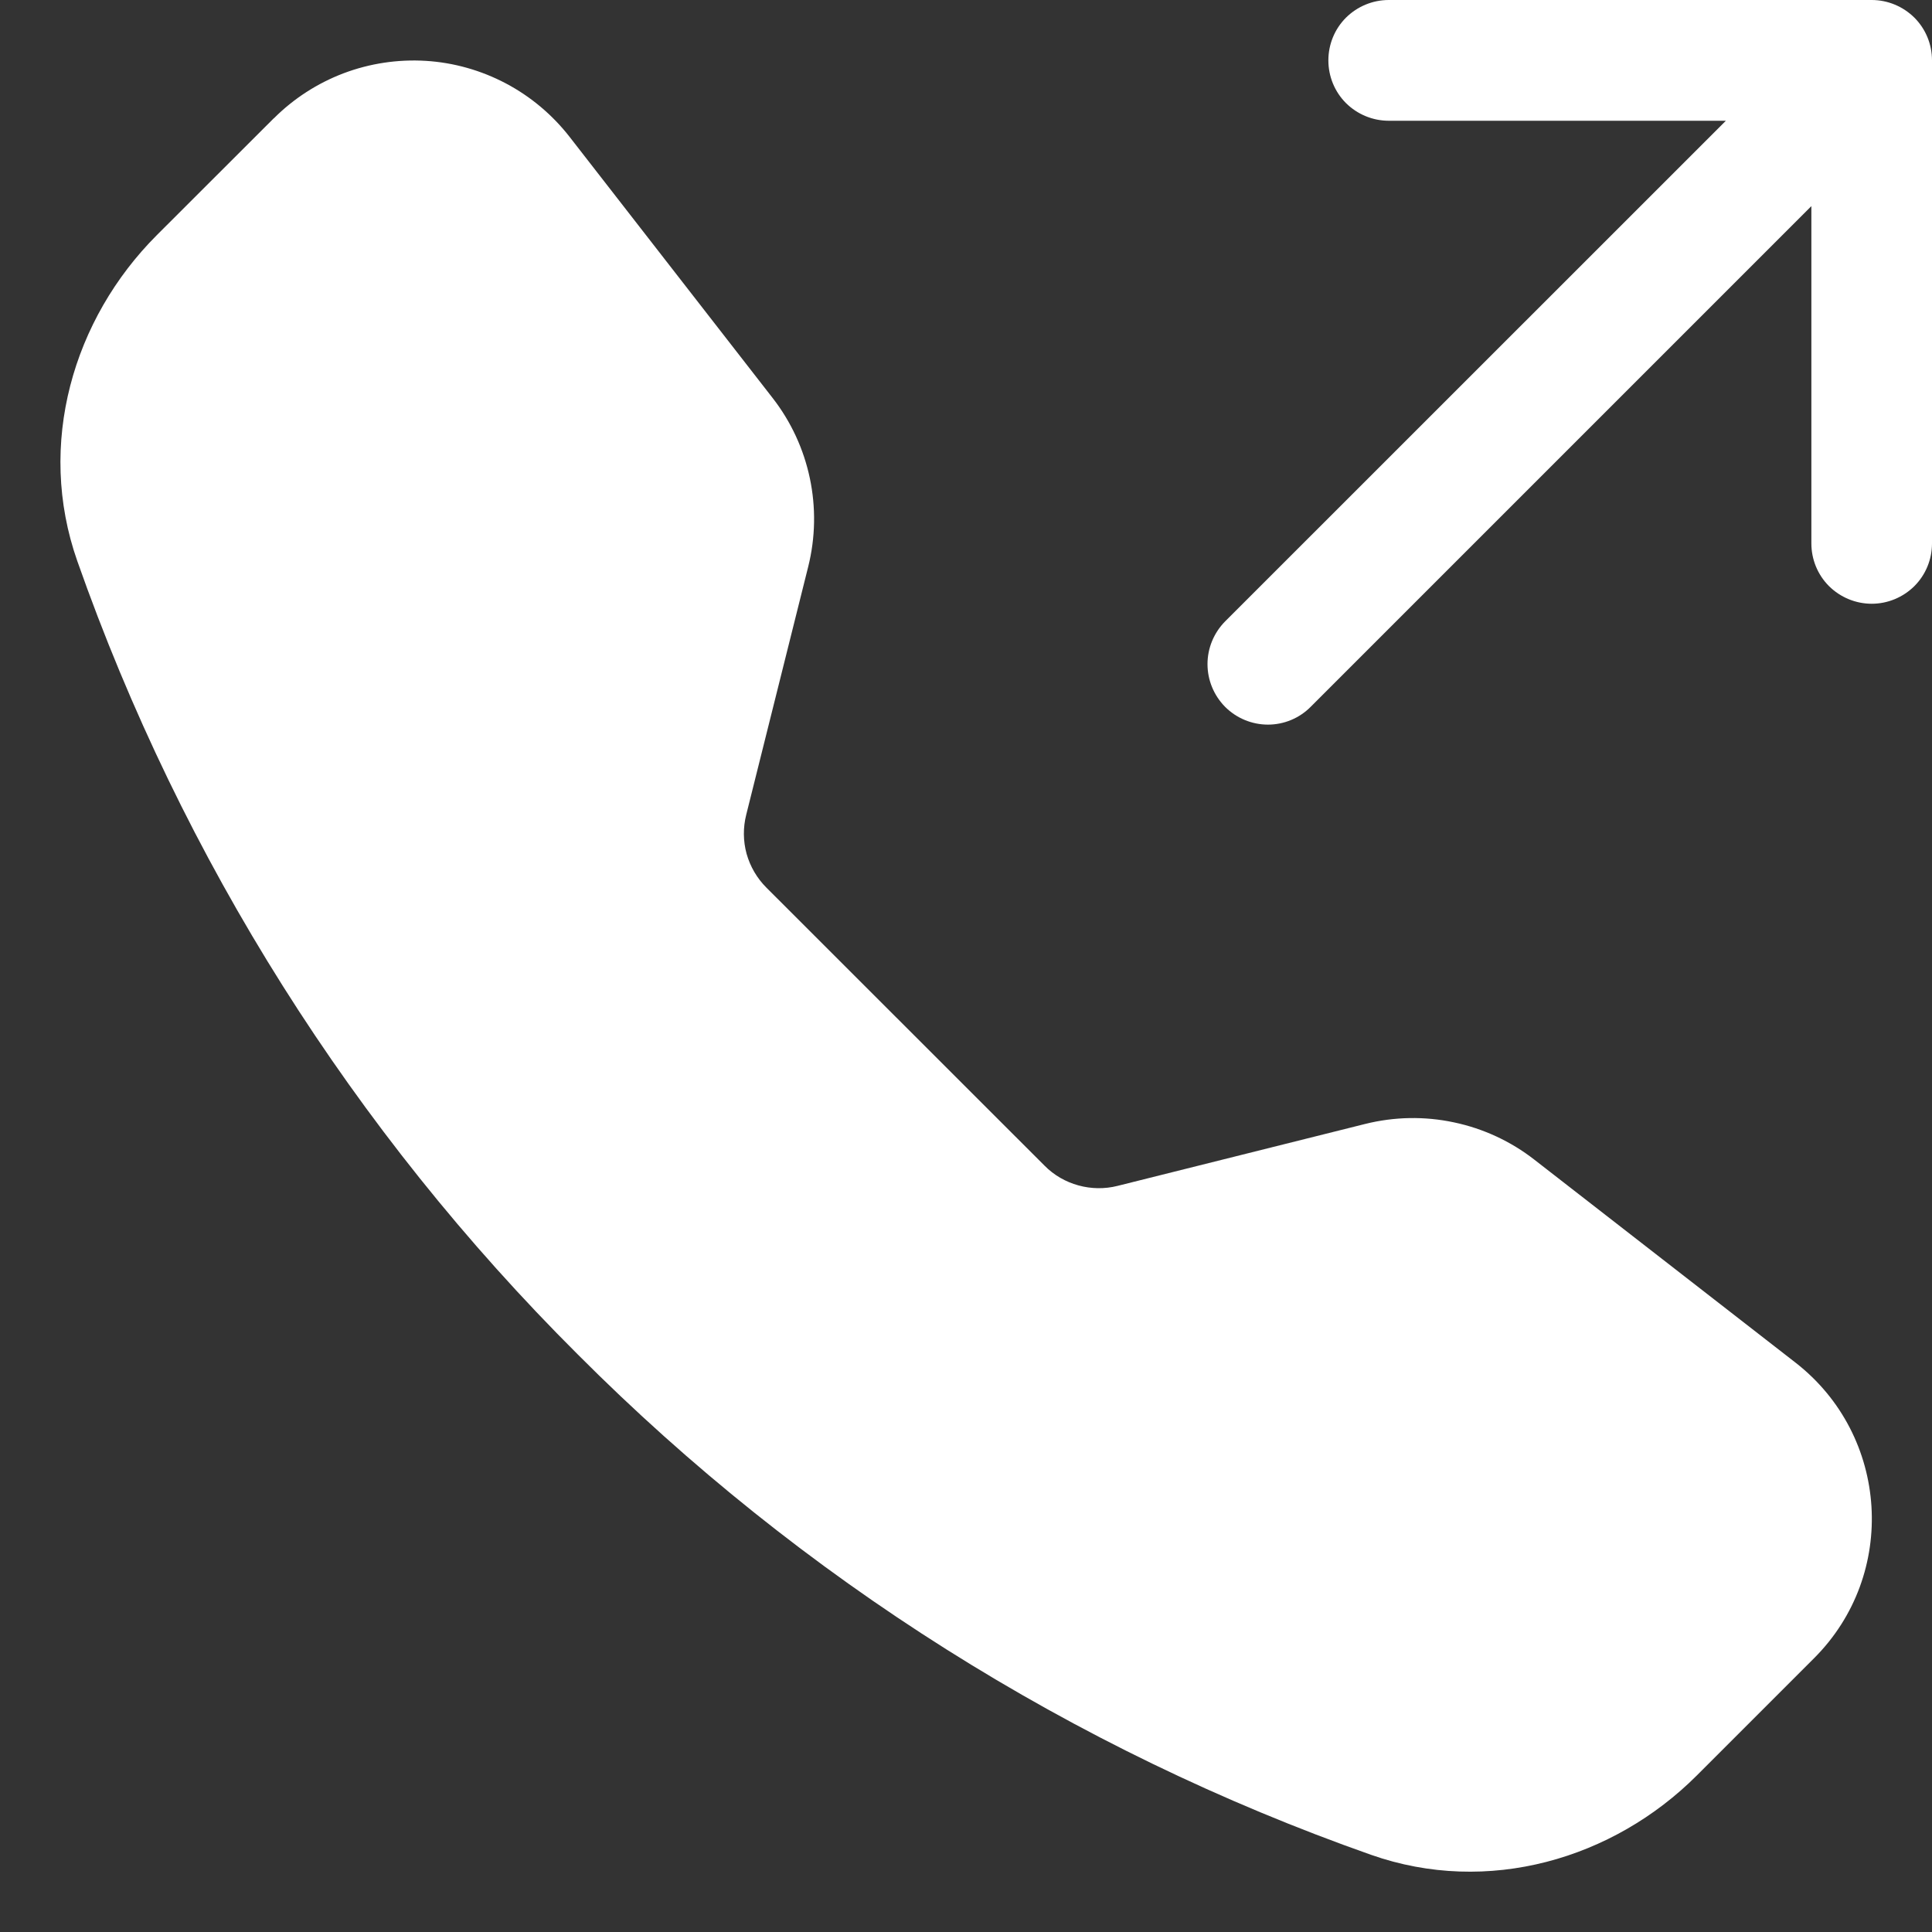 <?xml version="1.0" encoding="UTF-8"?> <svg xmlns="http://www.w3.org/2000/svg" width="16" height="16" viewBox="0 0 16 16" fill="none"><rect x="0" y="0" width="16" height="16" fill="#333333" stroke="none"/> <path fill-rule="evenodd" clip-rule="evenodd" d="M2.268 0.98C2.432 0.816 2.629 0.689 2.845 0.607C3.062 0.525 3.294 0.49 3.526 0.504C3.757 0.518 3.983 0.582 4.188 0.69C4.393 0.798 4.573 0.949 4.716 1.132L6.397 3.294C6.706 3.69 6.815 4.207 6.693 4.694L6.18 6.747C6.153 6.854 6.154 6.965 6.183 7.071C6.213 7.177 6.269 7.273 6.347 7.351L8.651 9.654C8.728 9.732 8.825 9.788 8.931 9.817C9.036 9.846 9.148 9.848 9.255 9.821L11.306 9.308C11.547 9.248 11.798 9.243 12.041 9.295C12.284 9.346 12.512 9.452 12.707 9.604L14.87 11.285C15.646 11.889 15.719 13.038 15.023 13.733L14.053 14.703C13.36 15.396 12.322 15.701 11.355 15.361C8.882 14.49 6.636 13.074 4.785 11.217C2.927 9.366 1.51 7.12 0.64 4.646C0.3 3.679 0.605 2.642 1.298 1.948L2.268 0.979V0.98ZM11.001 0.5C11.001 0.367 11.053 0.24 11.147 0.146C11.241 0.053 11.368 0 11.501 0L15.501 0C15.633 0 15.76 0.053 15.854 0.146C15.948 0.24 16 0.367 16 0.5V4.5C16 4.633 15.948 4.76 15.854 4.854C15.76 4.947 15.633 5 15.501 5C15.368 5 15.241 4.947 15.147 4.854C15.053 4.76 15.001 4.633 15.001 4.5V1.707L10.854 5.854C10.761 5.948 10.633 6.001 10.501 6.001C10.368 6.001 10.24 5.948 10.146 5.854C10.053 5.76 10 5.633 10 5.5C10 5.367 10.053 5.24 10.146 5.146L14.293 1H11.501C11.368 1 11.241 0.947 11.147 0.854C11.053 0.76 11.001 0.633 11.001 0.5Z" fill="white"></path> </svg> 